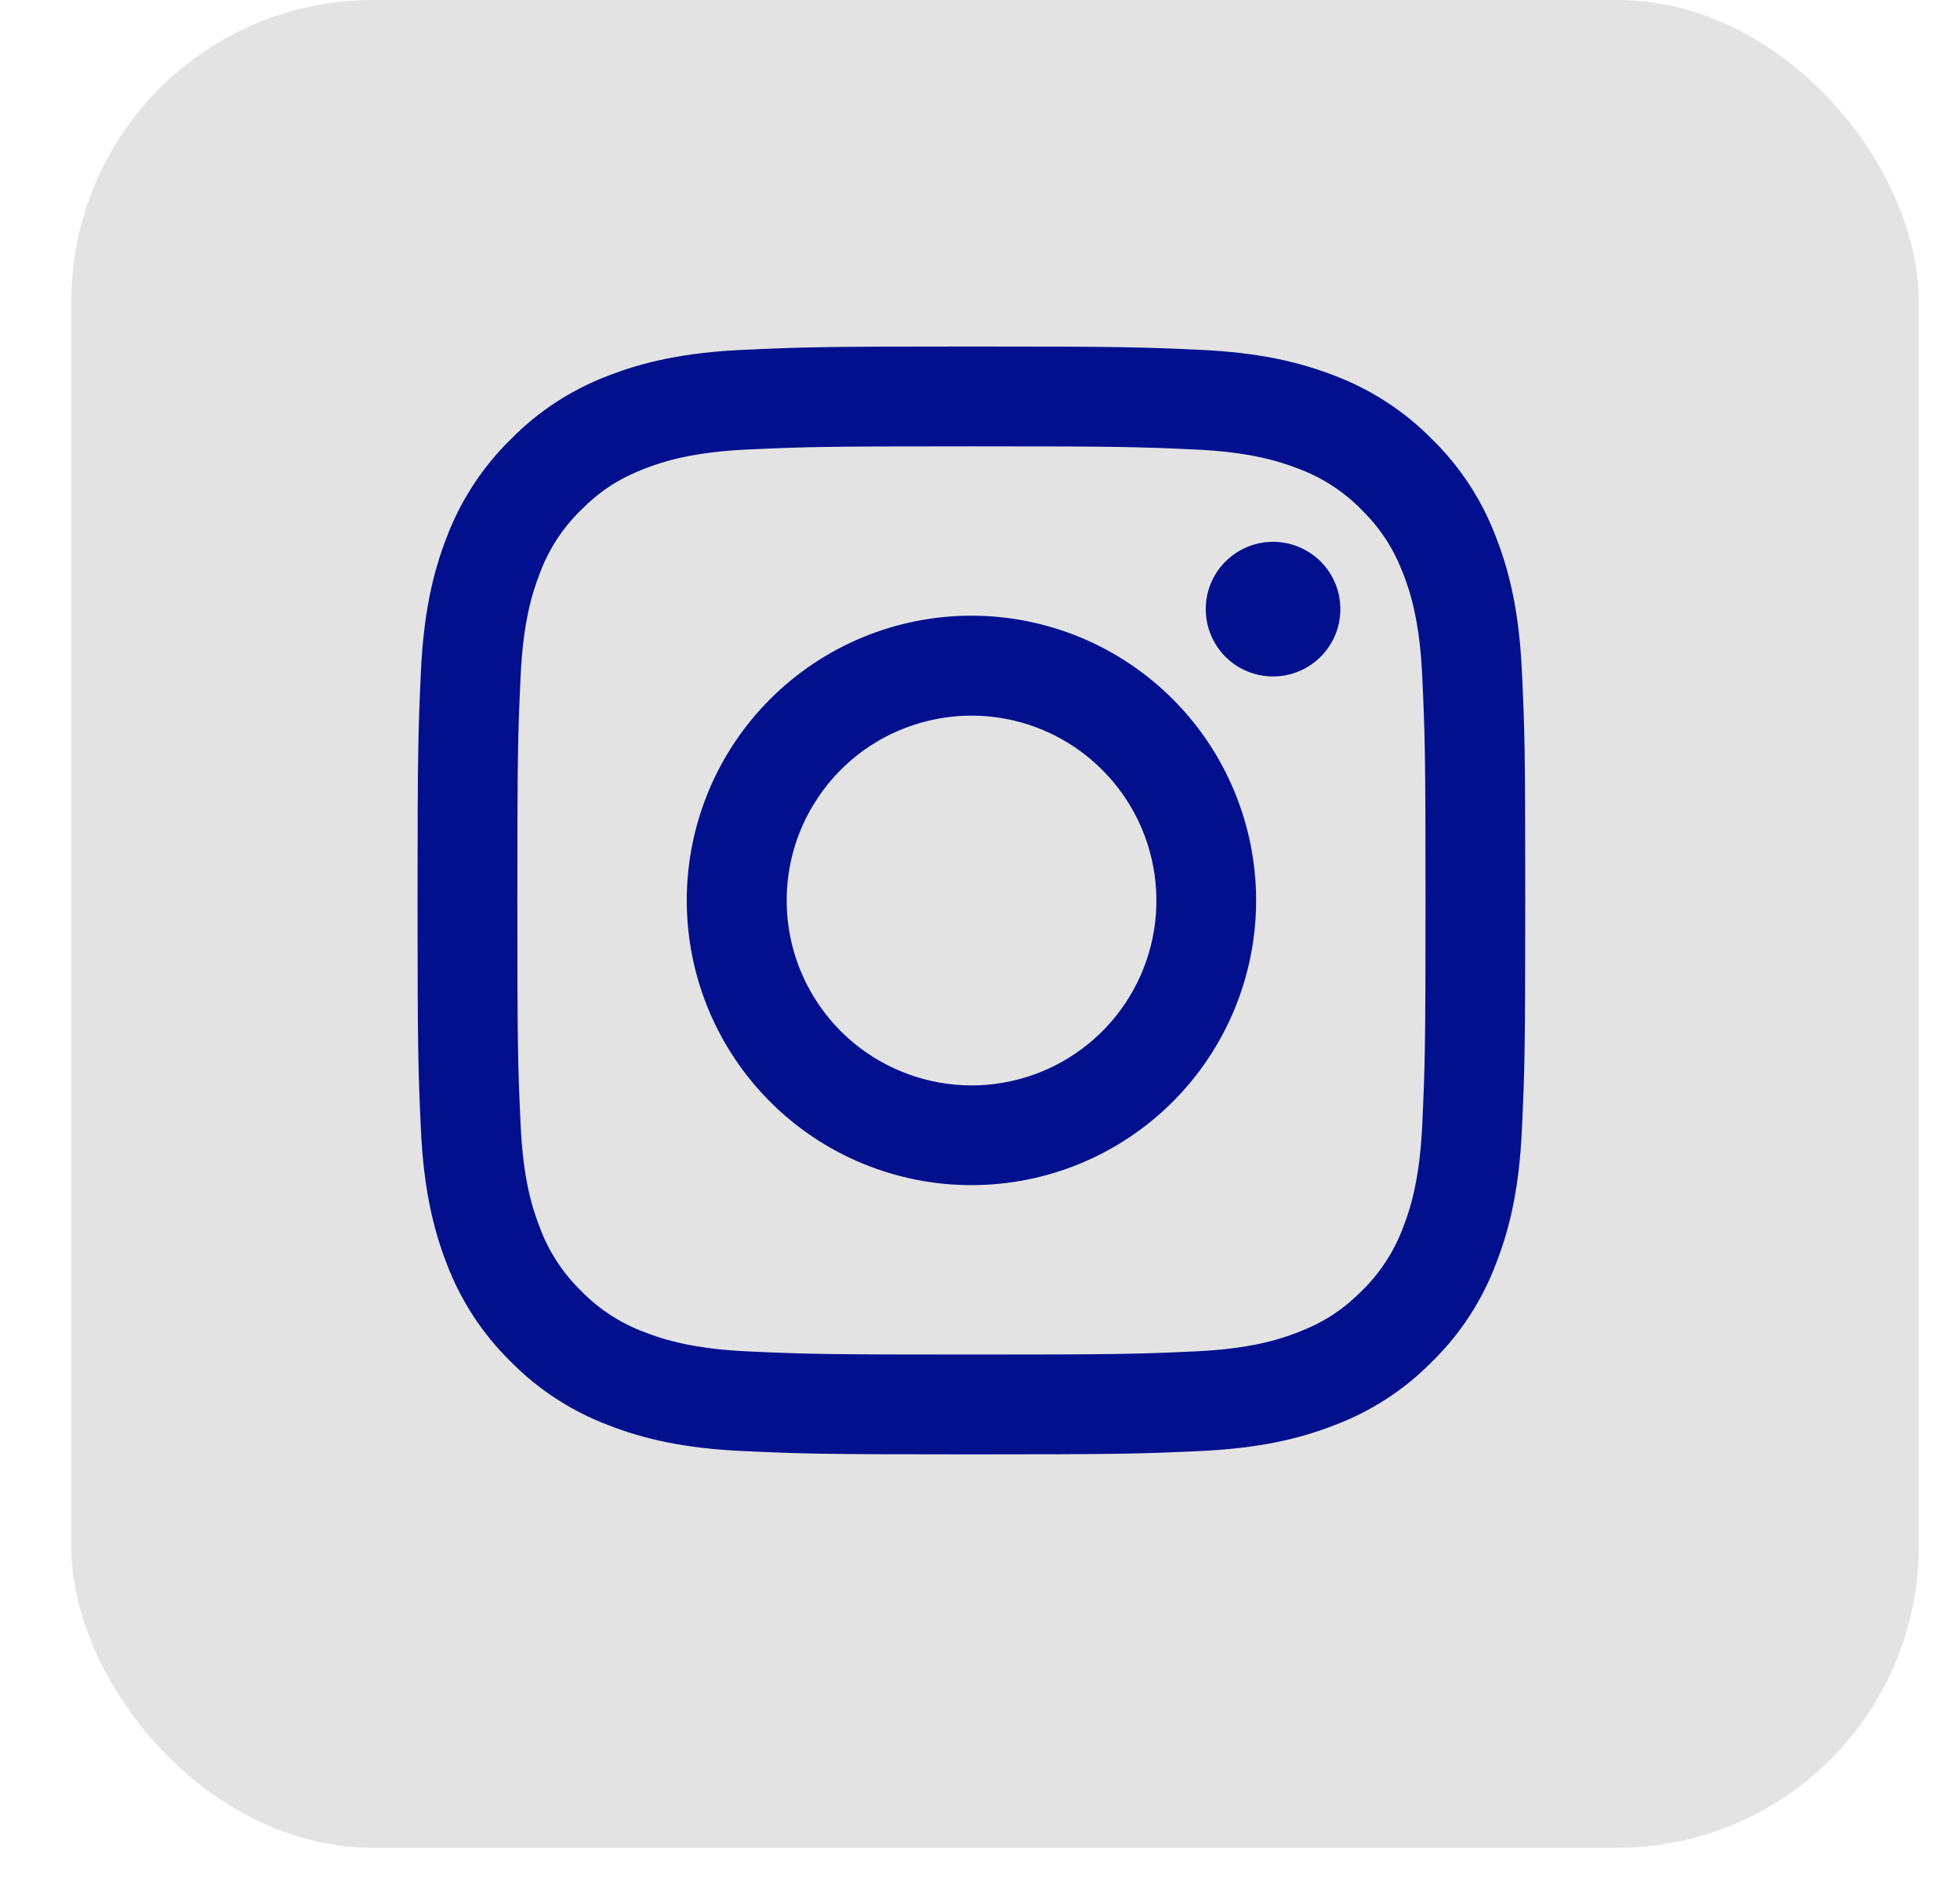 <svg width="26" height="25" viewBox="0 0 26 25" fill="none" xmlns="http://www.w3.org/2000/svg">
<rect x="0.945" width="24.508" height="24.508" rx="4" fill="#E3E3E3"/>
<path fill-rule="evenodd" clip-rule="evenodd" d="M9.857 4.64C10.641 4.604 10.89 4.596 12.886 4.596C14.882 4.596 15.132 4.604 15.915 4.64C16.698 4.675 17.232 4.8 17.699 4.981C18.189 5.166 18.633 5.455 19 5.829C19.375 6.196 19.663 6.64 19.847 7.13C20.029 7.597 20.153 8.132 20.189 8.913C20.226 9.698 20.233 9.948 20.233 11.943C20.233 13.939 20.225 14.188 20.189 14.972C20.154 15.754 20.029 16.288 19.847 16.755C19.663 17.246 19.374 17.69 19 18.057C18.633 18.431 18.189 18.72 17.699 18.904C17.232 19.086 16.698 19.21 15.916 19.246C15.132 19.282 14.882 19.29 12.886 19.29C10.89 19.29 10.641 19.282 9.857 19.246C9.076 19.211 8.541 19.086 8.074 18.904C7.584 18.72 7.139 18.431 6.772 18.057C6.398 17.69 6.109 17.246 5.924 16.756C5.743 16.288 5.619 15.754 5.583 14.973C5.547 14.188 5.539 13.938 5.539 11.943C5.539 9.947 5.548 9.697 5.583 8.915C5.619 8.132 5.743 7.597 5.924 7.13C6.109 6.64 6.399 6.196 6.773 5.829C7.139 5.455 7.583 5.166 8.073 4.981C8.541 4.8 9.075 4.676 9.857 4.64H9.857ZM15.855 5.962C15.08 5.927 14.848 5.92 12.886 5.92C10.925 5.92 10.692 5.927 9.917 5.962C9.201 5.995 8.812 6.115 8.553 6.215C8.21 6.349 7.965 6.507 7.708 6.764C7.464 7.002 7.276 7.29 7.159 7.609C7.058 7.869 6.938 8.257 6.906 8.974C6.87 9.749 6.863 9.981 6.863 11.943C6.863 13.905 6.87 14.137 6.906 14.912C6.938 15.629 7.058 16.017 7.159 16.276C7.276 16.595 7.464 16.884 7.708 17.121C7.945 17.365 8.234 17.553 8.553 17.67C8.812 17.771 9.201 17.891 9.917 17.924C10.692 17.959 10.924 17.966 12.886 17.966C14.849 17.966 15.08 17.959 15.855 17.924C16.572 17.891 16.961 17.771 17.22 17.67C17.562 17.537 17.808 17.378 18.065 17.121C18.308 16.884 18.496 16.595 18.614 16.276C18.715 16.017 18.834 15.629 18.867 14.912C18.902 14.137 18.91 13.905 18.91 11.943C18.91 9.981 18.902 9.749 18.867 8.974C18.834 8.257 18.715 7.869 18.614 7.609C18.48 7.267 18.322 7.022 18.065 6.764C17.828 6.521 17.539 6.333 17.22 6.215C16.961 6.115 16.572 5.995 15.855 5.962ZM11.948 14.208C12.472 14.426 13.056 14.456 13.599 14.291C14.142 14.127 14.612 13.779 14.927 13.307C15.243 12.835 15.384 12.268 15.328 11.703C15.272 11.138 15.022 10.61 14.62 10.21C14.363 9.953 14.053 9.757 13.712 9.635C13.371 9.513 13.007 9.468 12.646 9.504C12.286 9.54 11.937 9.655 11.626 9.841C11.316 10.027 11.05 10.28 10.849 10.582C10.647 10.883 10.515 11.225 10.462 11.584C10.409 11.942 10.436 12.308 10.541 12.655C10.646 13.001 10.827 13.321 11.07 13.589C11.313 13.858 11.613 14.069 11.948 14.208ZM10.216 9.273C10.567 8.922 10.983 8.644 11.441 8.454C11.899 8.264 12.39 8.166 12.886 8.166C13.382 8.166 13.873 8.264 14.332 8.454C14.79 8.644 15.206 8.922 15.557 9.273C15.907 9.623 16.186 10.04 16.375 10.498C16.565 10.956 16.663 11.447 16.663 11.943C16.663 12.439 16.565 12.93 16.375 13.388C16.186 13.846 15.907 14.263 15.557 14.613C14.848 15.322 13.888 15.719 12.886 15.719C11.885 15.719 10.924 15.322 10.216 14.613C9.508 13.905 9.11 12.944 9.11 11.943C9.11 10.941 9.508 9.981 10.216 9.273ZM17.5 8.729C17.587 8.647 17.657 8.548 17.705 8.439C17.753 8.33 17.779 8.212 17.78 8.092C17.782 7.973 17.76 7.854 17.715 7.744C17.67 7.633 17.604 7.532 17.519 7.448C17.434 7.363 17.334 7.297 17.223 7.252C17.113 7.207 16.994 7.185 16.875 7.186C16.755 7.188 16.637 7.214 16.528 7.262C16.419 7.31 16.32 7.38 16.238 7.466C16.078 7.635 15.991 7.86 15.995 8.092C15.998 8.325 16.092 8.546 16.256 8.711C16.42 8.875 16.642 8.969 16.875 8.972C17.107 8.976 17.331 8.888 17.5 8.729Z" fill="#02108E"/>
</svg>
